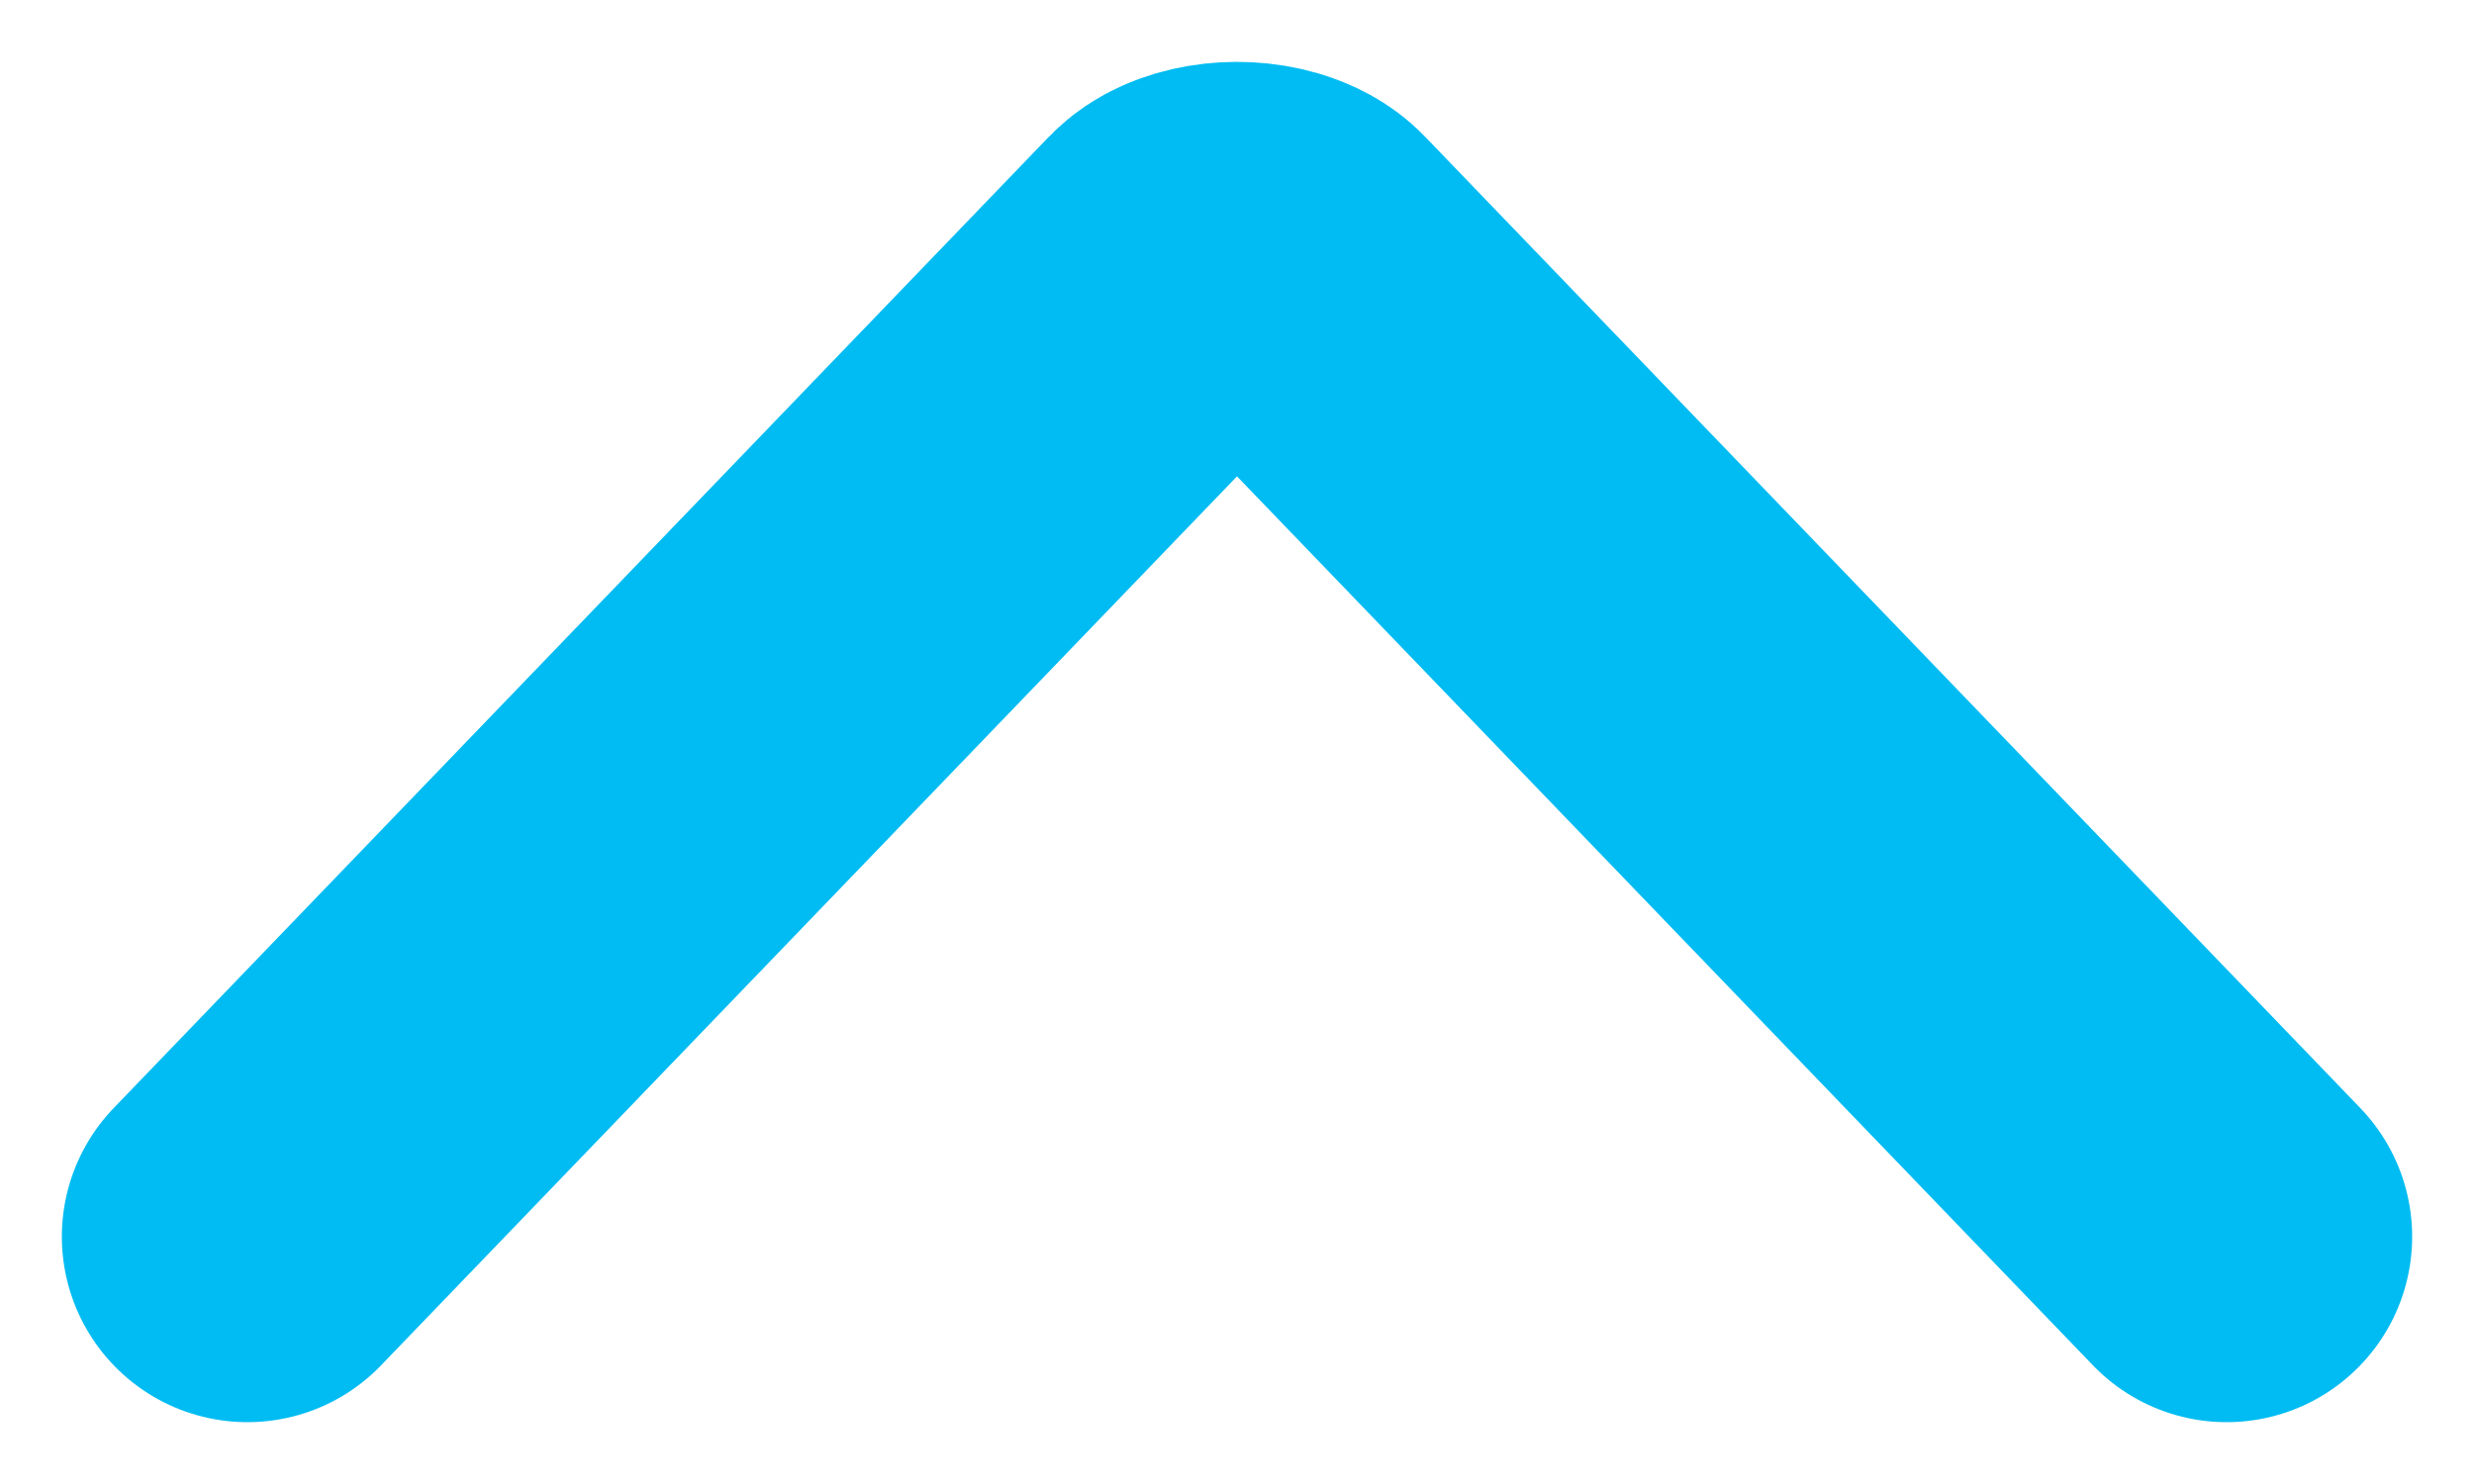 <svg xmlns="http://www.w3.org/2000/svg" width="20" height="12" viewBox="0 0 20 12">
    <path fill="none" fill-rule="evenodd" stroke="#00BCF2" stroke-linecap="round" stroke-width="3" d="M2 10l7.559-7.853c.13-.135.433-.186.676-.114.088.026.16.065.206.114L18 10"/>
</svg>
